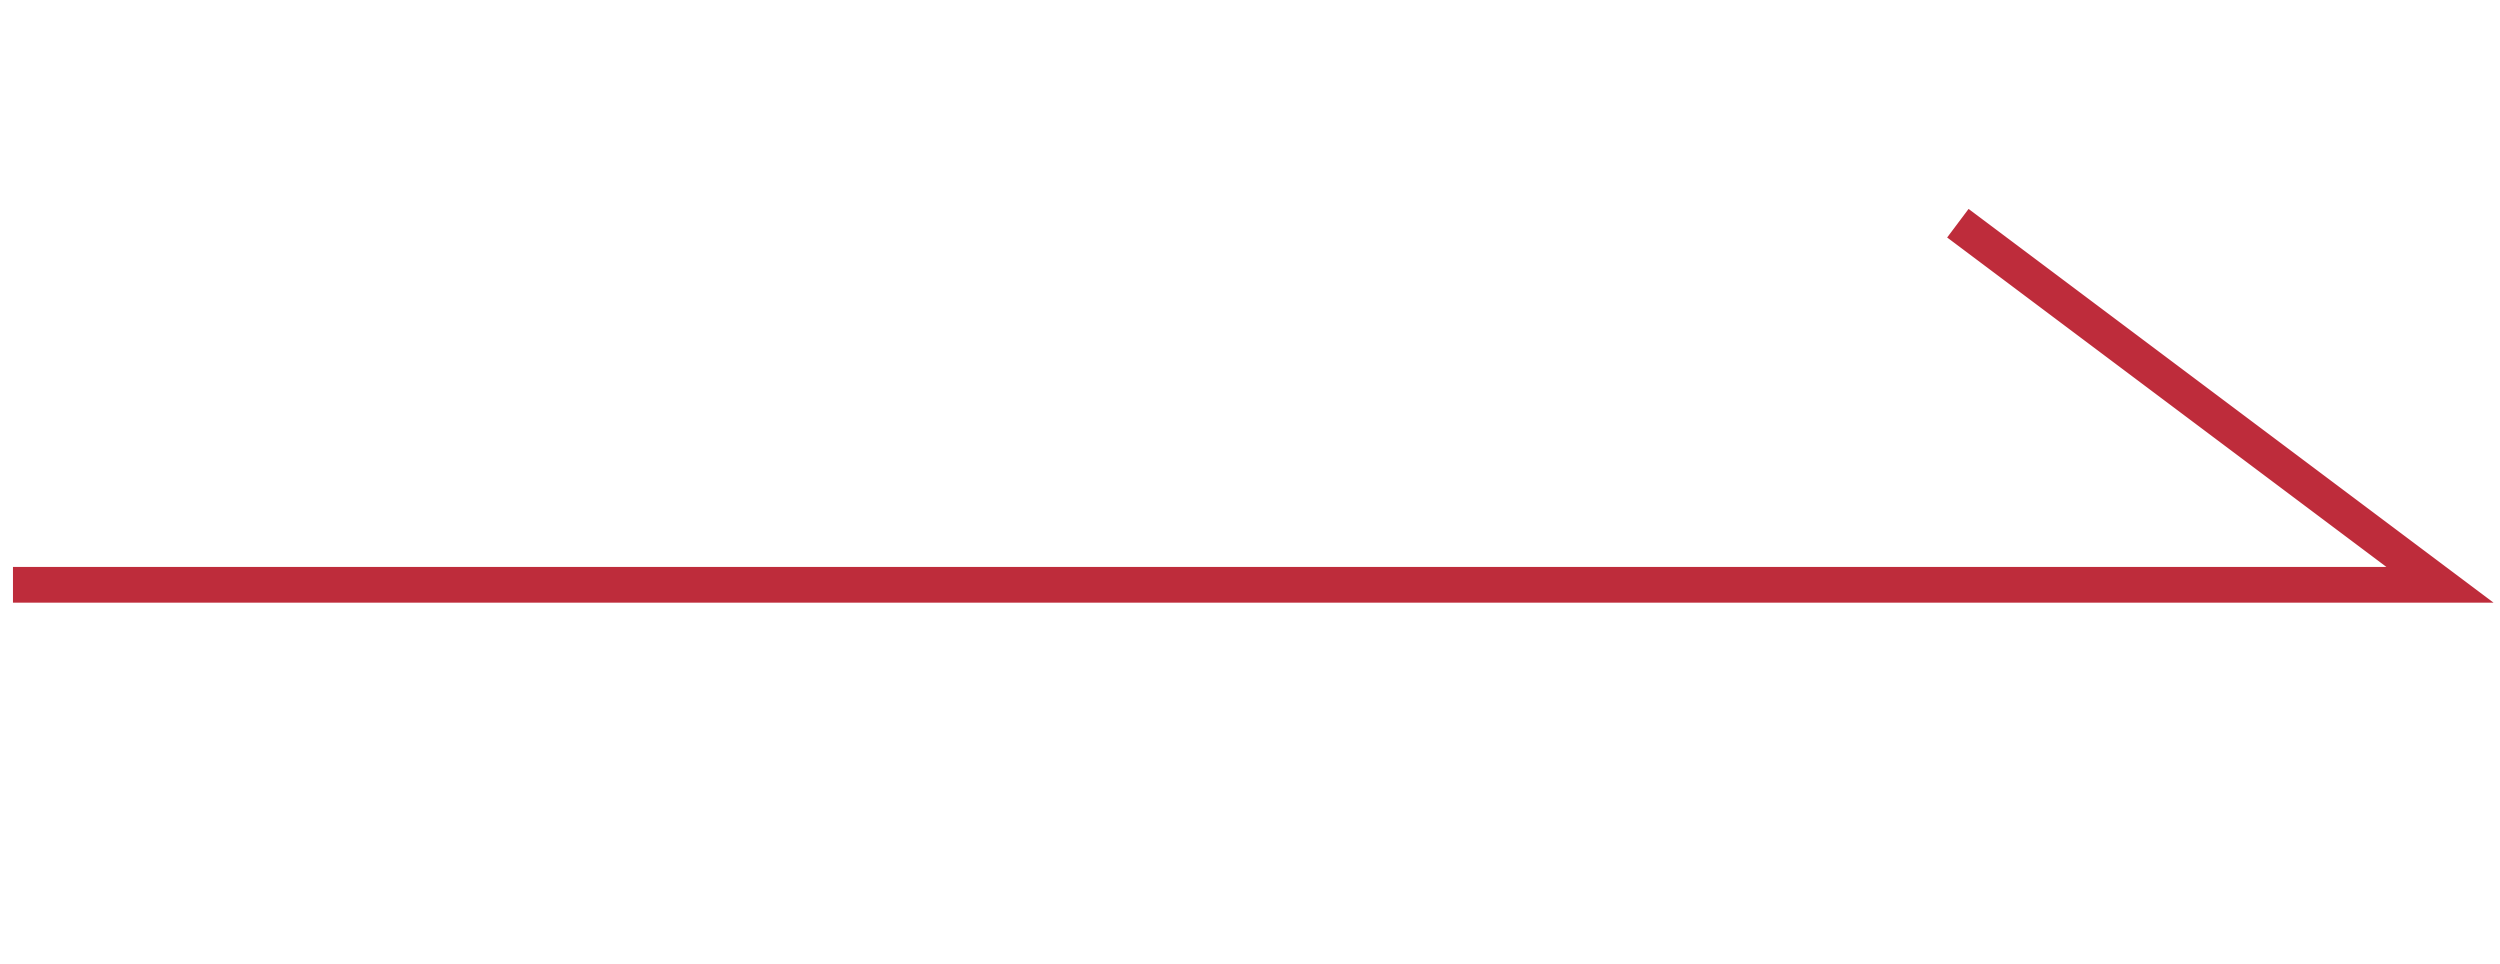 <svg width="70" height="27" viewBox="0 0 70 27" fill="none" xmlns="http://www.w3.org/2000/svg">
<path fill-rule="evenodd" clip-rule="evenodd" d="M55.12 5.85L69.82 16.875H0.363V15.875H66.82L54.52 6.65L55.12 5.85Z" fill="#BE2C3B"/>
</svg>
